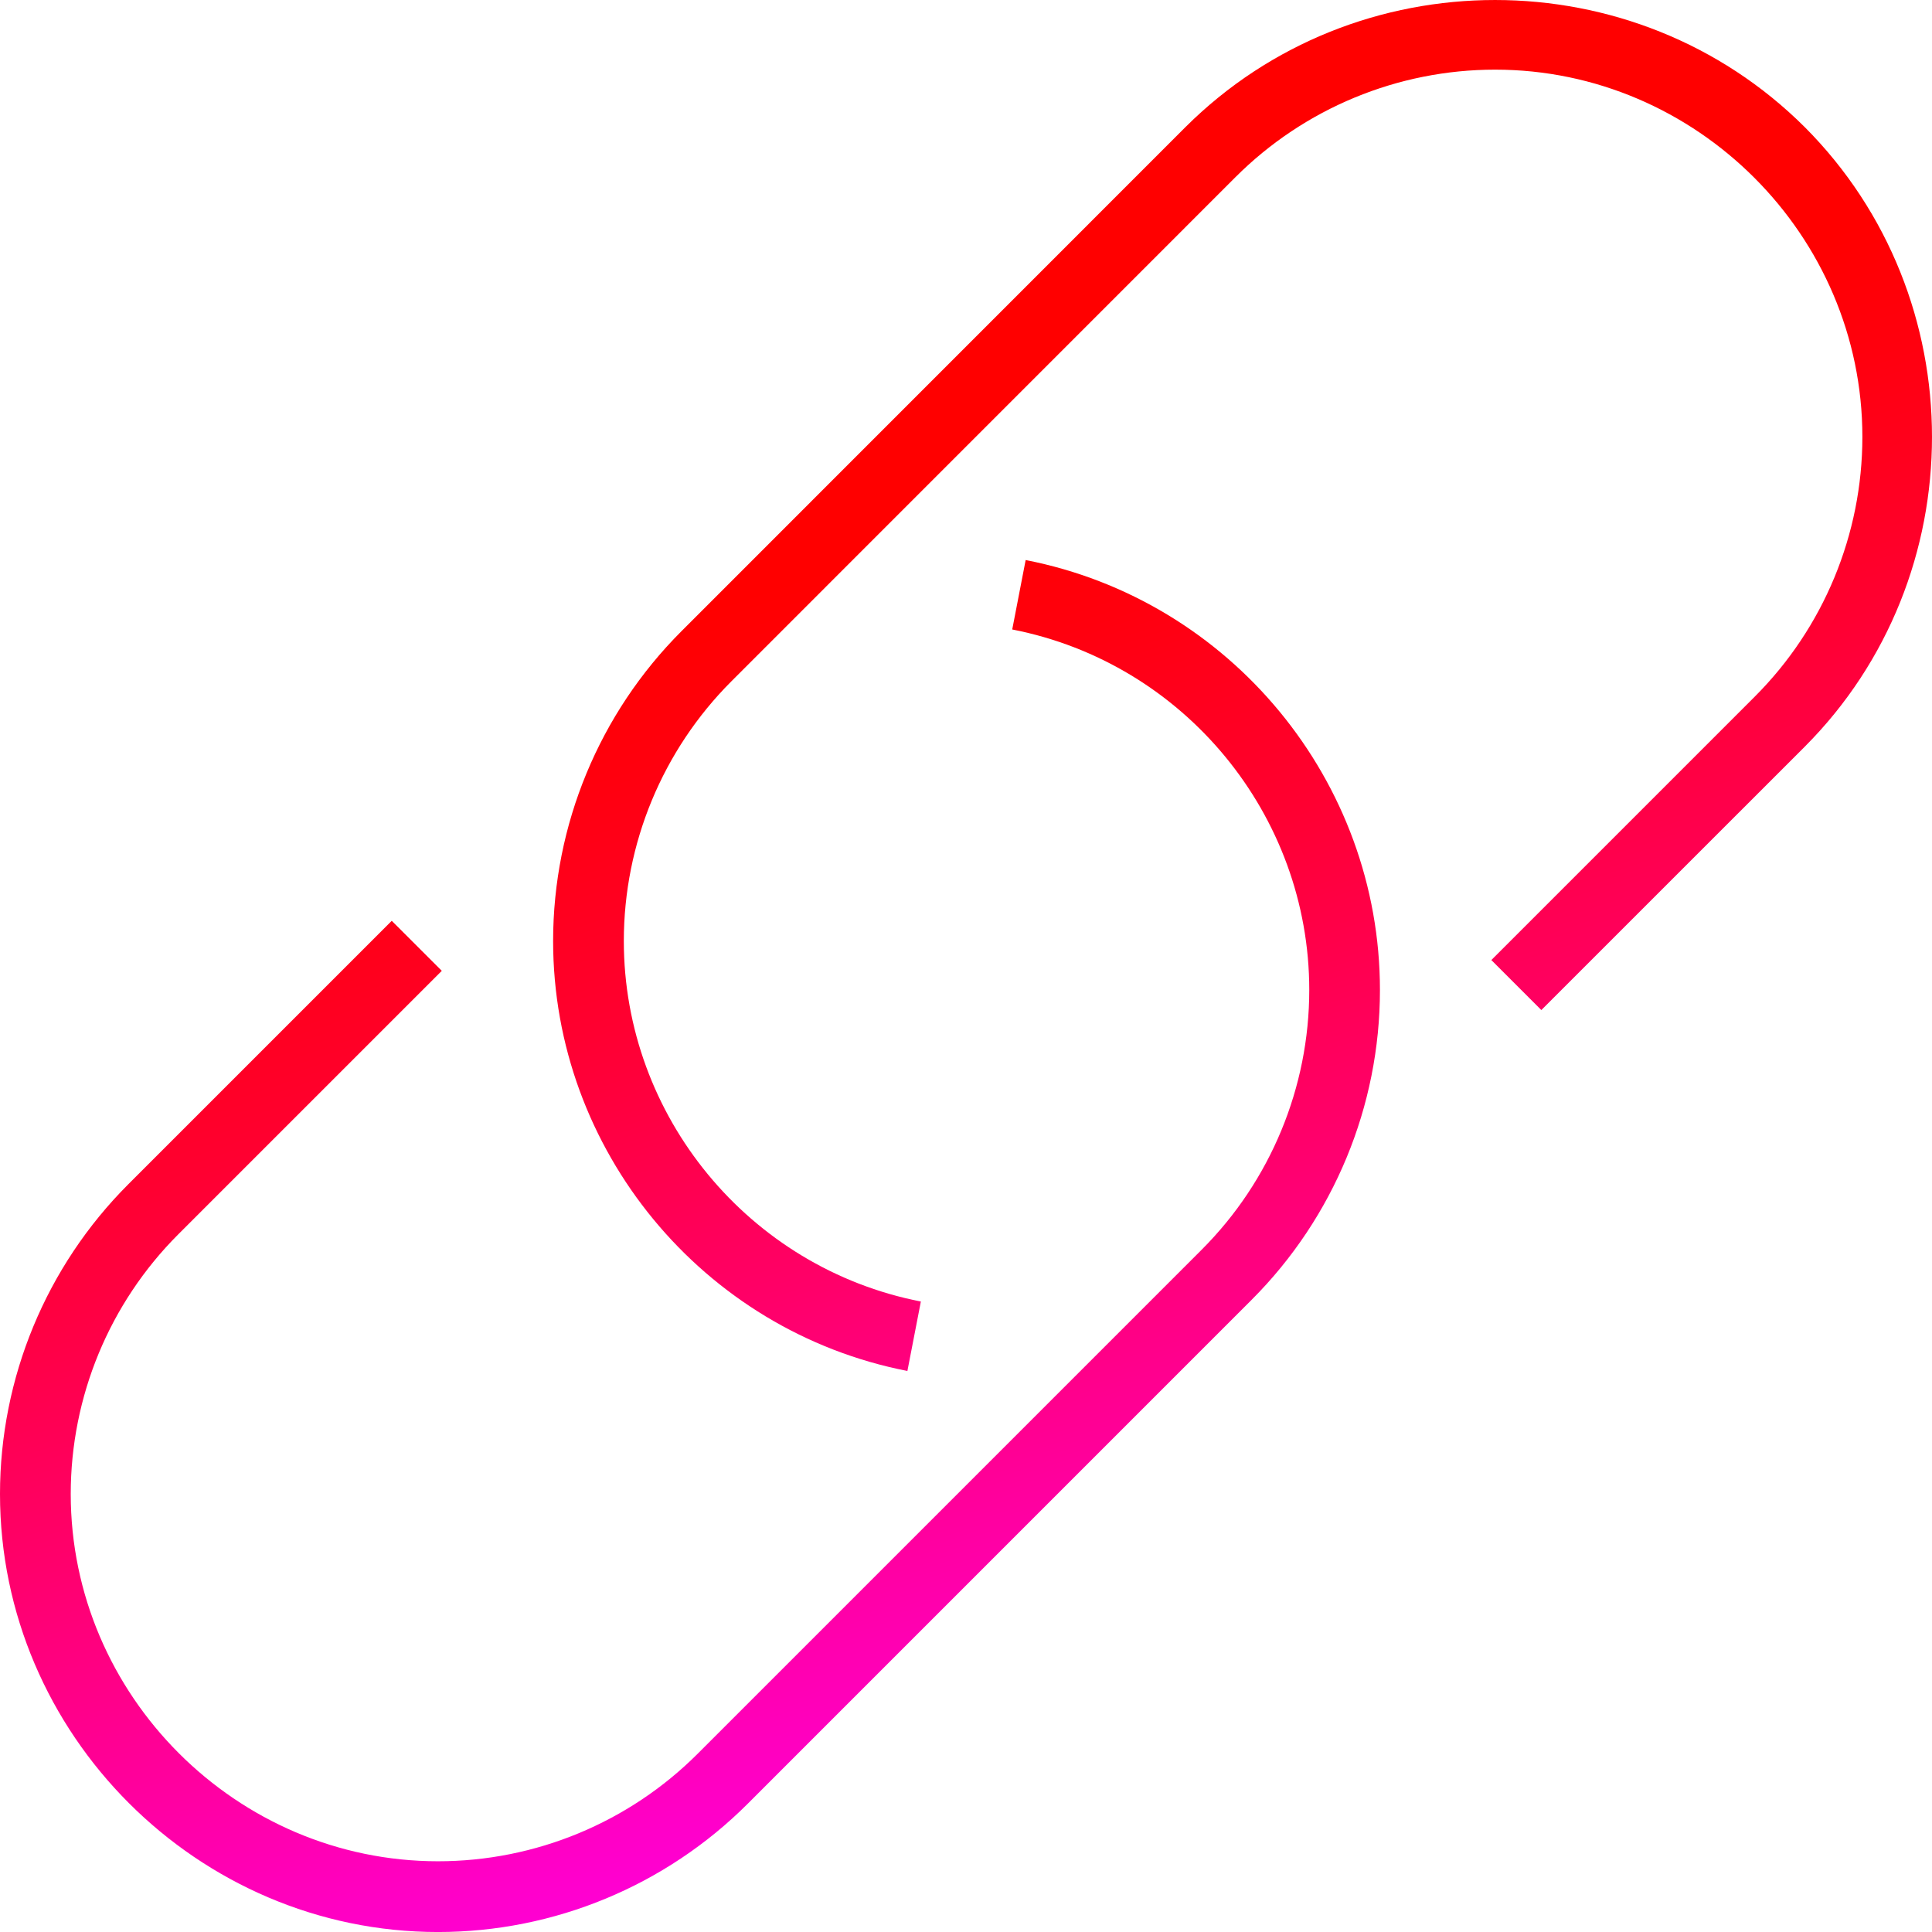 <?xml version="1.0" encoding="UTF-8" standalone="no"?><!DOCTYPE svg PUBLIC "-//W3C//DTD SVG 1.1//EN" "http://www.w3.org/Graphics/SVG/1.1/DTD/svg11.dtd"><svg width="82" height="82" viewBox="0 0 82 82" version="1.1" xmlns="http://www.w3.org/2000/svg" xmlns:xlink="http://www.w3.org/1999/xlink" xml:space="preserve" xmlns:serif="http://www.serif.com/" style="fill-rule:evenodd;clip-rule:evenodd;stroke-linejoin:round;stroke-miterlimit:1.414;"><path d="M43.532,23.77l-0.57,2.947c7.294,1.421 12.607,7.87 12.607,15.301c0,4.132 -1.643,8.099 -4.564,11.021l-21.392,21.393c-2.922,2.923 -6.89,4.566 -11.023,4.566c-8.551,0 -15.588,-7.037 -15.588,-15.588c0,-4.133 1.643,-8.101 4.566,-11.023l11.183,-11.182l-2.124,-2.123l-11.182,11.182c-3.485,3.486 -5.445,8.217 -5.445,13.146c0,10.198 8.392,18.591 18.591,18.591c4.928,0 9.66,-1.961 13.146,-5.446l21.392,-21.393c3.482,-3.486 5.44,-8.216 5.44,-13.142c0,-8.864 -6.337,-16.555 -15.037,-18.25Z" style="fill:url(#_Linear1);fill-rule:nonzero;"/><path d="M76.602,5.398c-7.218,-7.197 -19.074,-7.197 -26.291,0l-21.391,21.395c-3.484,3.485 -5.444,8.217 -5.444,13.146c0,8.863 6.338,16.554 15.037,18.249l0.571,-2.947c-7.294,-1.423 -12.607,-7.871 -12.607,-15.302c0,-4.131 1.643,-8.098 4.563,-11.02l21.395,-21.398c2.922,-2.922 6.889,-4.565 11.022,-4.565c8.551,0 15.588,7.037 15.588,15.588c0,4.133 -1.644,8.1 -4.566,11.022l-11.182,11.182l2.122,2.122l11.183,-11.181c7.197,-7.217 7.197,-19.073 0,-26.291Z" style="fill:url(#_Linear2);fill-rule:nonzero;"/><defs><linearGradient id="_Linear1" x1="0" y1="0" x2="1" y2="0" gradientUnits="userSpaceOnUse" gradientTransform="matrix(22.018,65.054,-65.054,22.018,18.328,20.336)"><stop offset="0" style="stop-color:#f00;stop-opacity:1"/><stop offset="0.13" style="stop-color:#f00;stop-opacity:1"/><stop offset="0.21" style="stop-color:#ff000e;stop-opacity:1"/><stop offset="0.36" style="stop-color:#ff0031;stop-opacity:1"/><stop offset="0.56" style="stop-color:#ff006b;stop-opacity:1"/><stop offset="0.8" style="stop-color:#ff00ba;stop-opacity:1"/><stop offset="1" style="stop-color:#f0f;stop-opacity:1"/></linearGradient><linearGradient id="_Linear2" x1="0" y1="0" x2="1" y2="0" gradientUnits="userSpaceOnUse" gradientTransform="matrix(22.018,65.054,-65.054,22.018,46.516,10.795)"><stop offset="0" style="stop-color:#f00;stop-opacity:1"/><stop offset="0.13" style="stop-color:#f00;stop-opacity:1"/><stop offset="0.21" style="stop-color:#ff000e;stop-opacity:1"/><stop offset="0.36" style="stop-color:#ff0031;stop-opacity:1"/><stop offset="0.56" style="stop-color:#ff006b;stop-opacity:1"/><stop offset="0.8" style="stop-color:#ff00ba;stop-opacity:1"/><stop offset="1" style="stop-color:#f0f;stop-opacity:1"/></linearGradient></defs></svg>